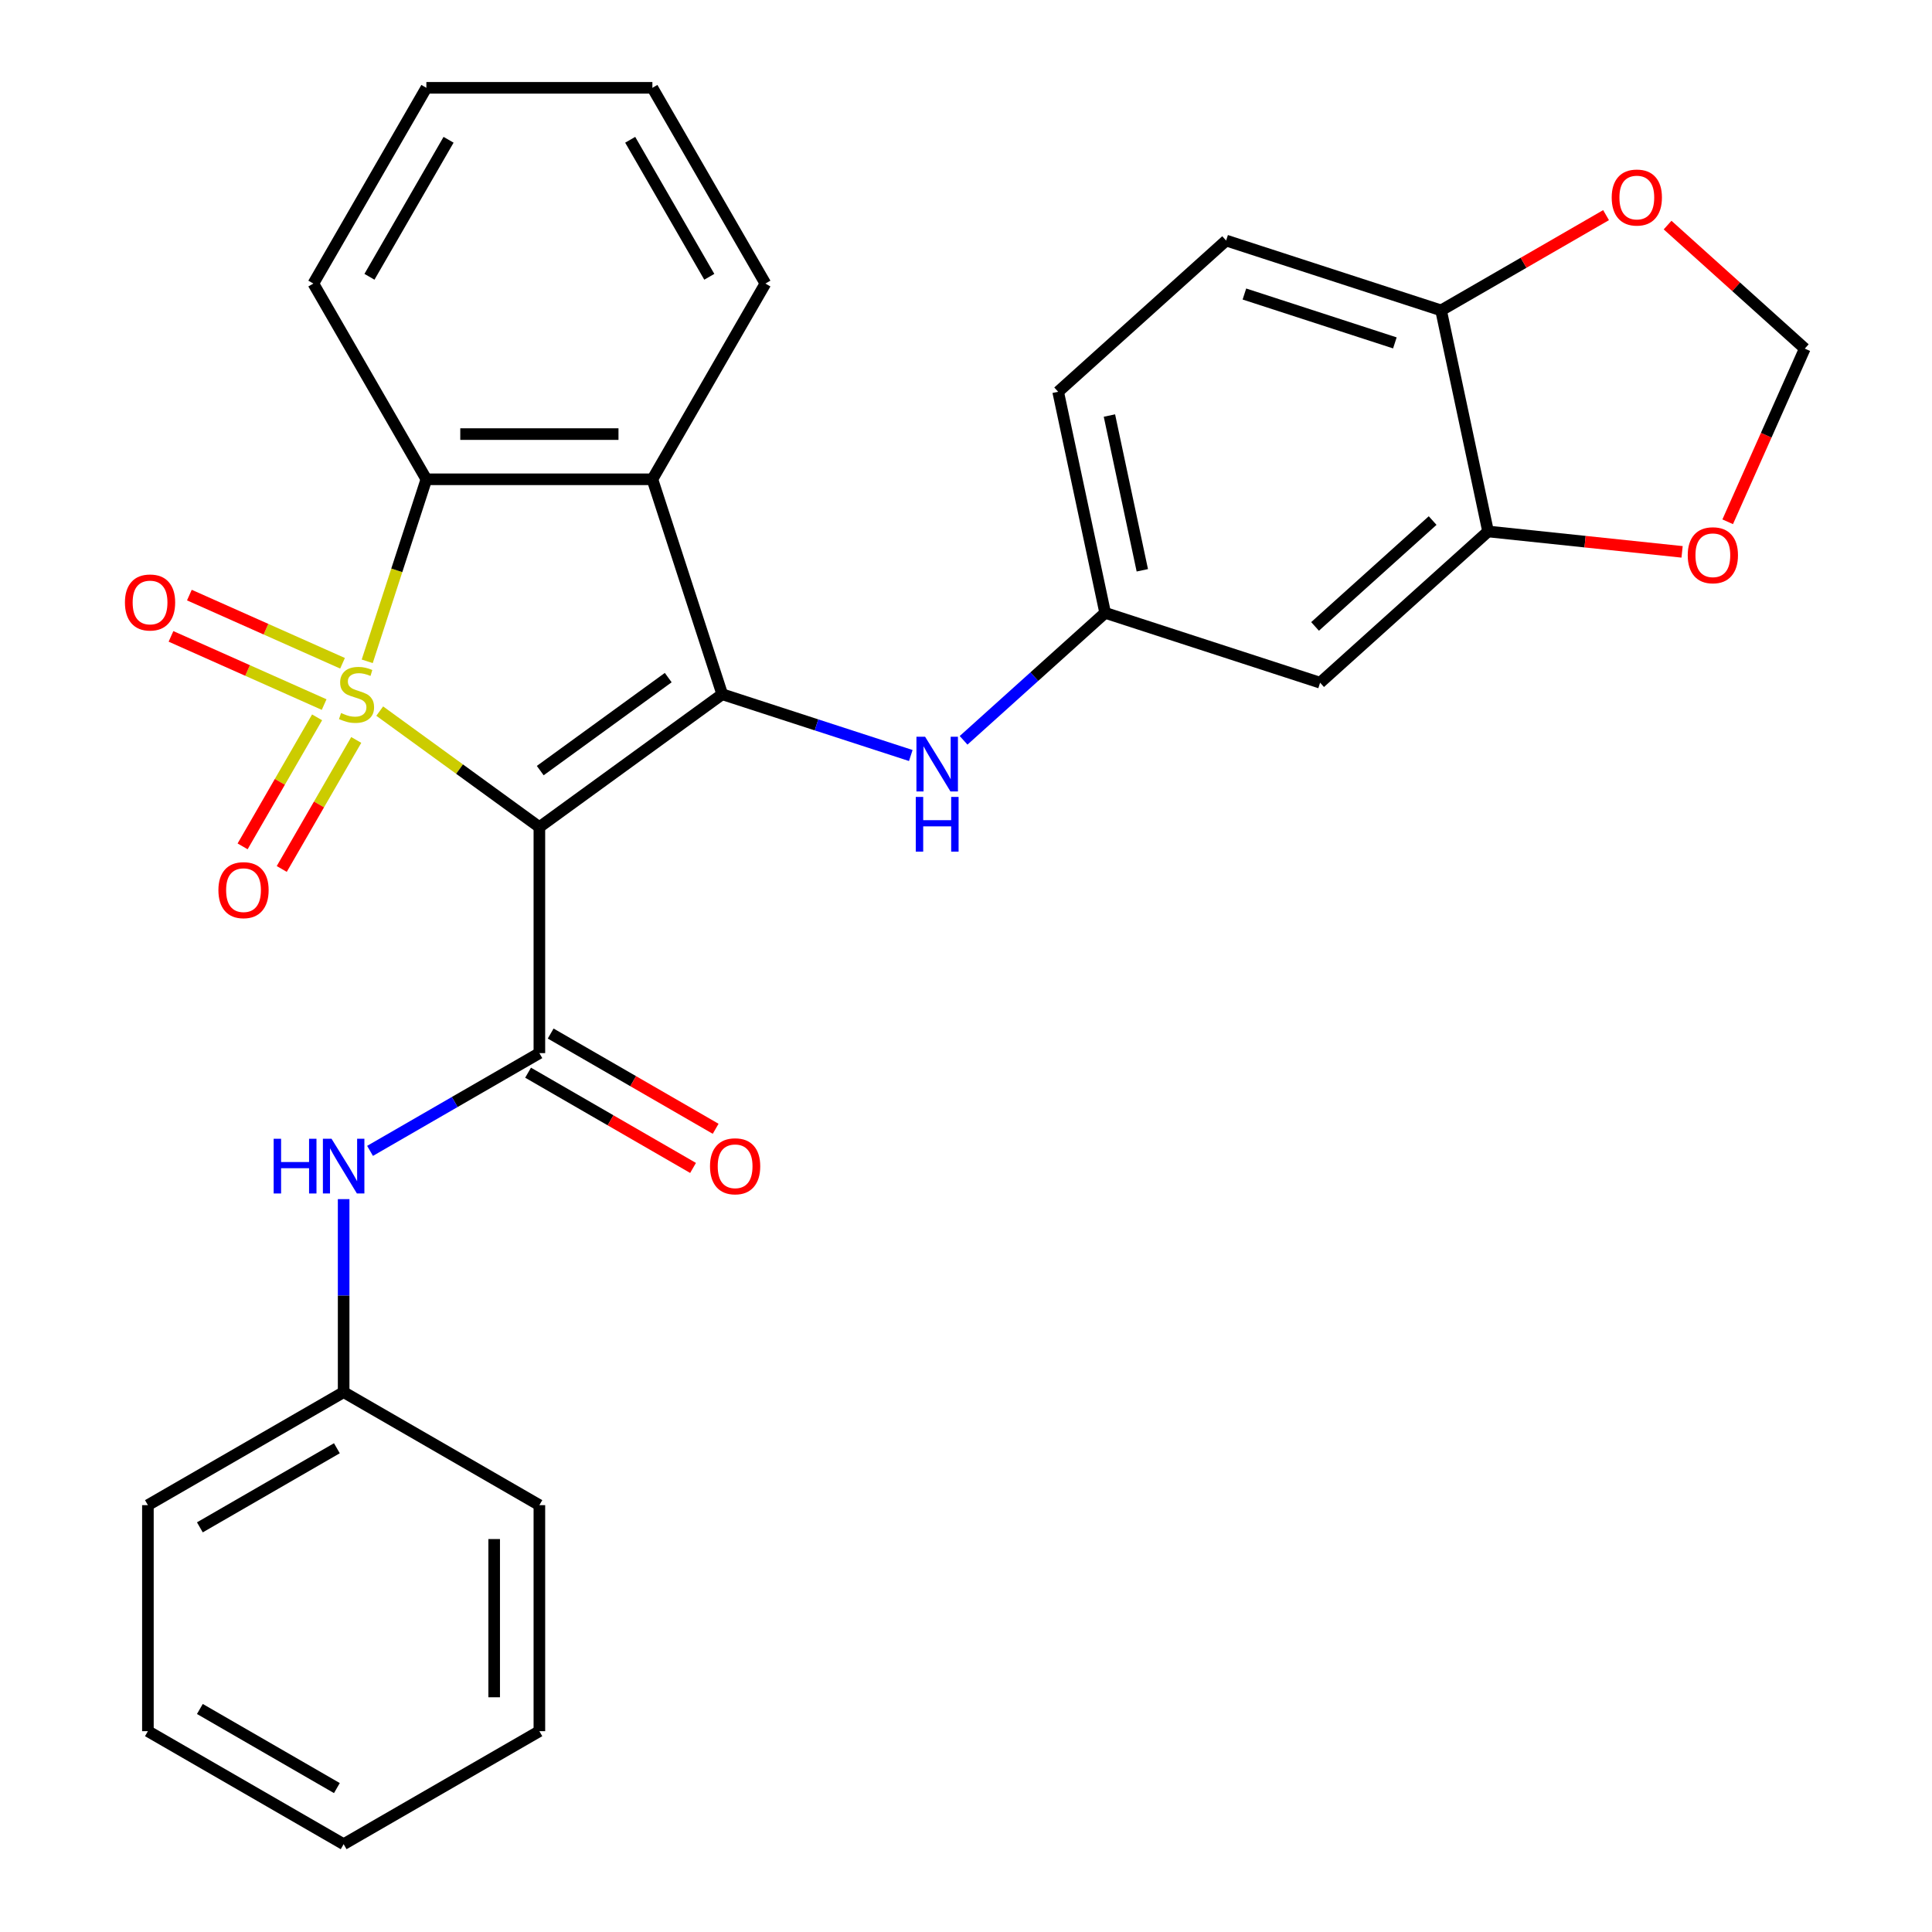 <?xml version='1.0' encoding='iso-8859-1'?>
<svg version='1.1' baseProfile='full'
              xmlns='http://www.w3.org/2000/svg'
                      xmlns:rdkit='http://www.rdkit.org/xml'
                      xmlns:xlink='http://www.w3.org/1999/xlink'
                  xml:space='preserve'
width='1000px' height='1000px' viewBox='0 0 1000 1000'>
<!-- END OF HEADER -->
<rect style='opacity:1.0;fill:#FFFFFF;stroke:none' width='1000' height='1000' x='0' y='0'> </rect>
<path class='bond-0' d='M 196.543,368.064 L 237.862,398.085' style='fill:none;fill-rule:evenodd;stroke:#CCCC00;stroke-width:6px;stroke-linecap:butt;stroke-linejoin:miter;stroke-opacity:1' />
<path class='bond-0' d='M 237.862,398.085 L 279.182,428.105' style='fill:none;fill-rule:evenodd;stroke:#000000;stroke-width:6px;stroke-linecap:butt;stroke-linejoin:miter;stroke-opacity:1' />
<path class='bond-3' d='M 190.076,342.298 L 205.382,295.19' style='fill:none;fill-rule:evenodd;stroke:#CCCC00;stroke-width:6px;stroke-linecap:butt;stroke-linejoin:miter;stroke-opacity:1' />
<path class='bond-3' d='M 205.382,295.19 L 220.689,248.081' style='fill:none;fill-rule:evenodd;stroke:#000000;stroke-width:6px;stroke-linecap:butt;stroke-linejoin:miter;stroke-opacity:1' />
<path class='bond-6' d='M 164.127,371.298 L 144.85,404.687' style='fill:none;fill-rule:evenodd;stroke:#CCCC00;stroke-width:6px;stroke-linecap:butt;stroke-linejoin:miter;stroke-opacity:1' />
<path class='bond-6' d='M 144.85,404.687 L 125.573,438.076' style='fill:none;fill-rule:evenodd;stroke:#FF0000;stroke-width:6px;stroke-linecap:butt;stroke-linejoin:miter;stroke-opacity:1' />
<path class='bond-6' d='M 184.39,382.996 L 165.113,416.385' style='fill:none;fill-rule:evenodd;stroke:#CCCC00;stroke-width:6px;stroke-linecap:butt;stroke-linejoin:miter;stroke-opacity:1' />
<path class='bond-6' d='M 165.113,416.385 L 145.835,449.774' style='fill:none;fill-rule:evenodd;stroke:#FF0000;stroke-width:6px;stroke-linecap:butt;stroke-linejoin:miter;stroke-opacity:1' />
<path class='bond-7' d='M 177.292,343.31 L 137.656,325.663' style='fill:none;fill-rule:evenodd;stroke:#CCCC00;stroke-width:6px;stroke-linecap:butt;stroke-linejoin:miter;stroke-opacity:1' />
<path class='bond-7' d='M 137.656,325.663 L 98.02,308.016' style='fill:none;fill-rule:evenodd;stroke:#FF0000;stroke-width:6px;stroke-linecap:butt;stroke-linejoin:miter;stroke-opacity:1' />
<path class='bond-7' d='M 167.775,364.685 L 128.139,347.038' style='fill:none;fill-rule:evenodd;stroke:#CCCC00;stroke-width:6px;stroke-linecap:butt;stroke-linejoin:miter;stroke-opacity:1' />
<path class='bond-7' d='M 128.139,347.038 L 88.503,329.391' style='fill:none;fill-rule:evenodd;stroke:#FF0000;stroke-width:6px;stroke-linecap:butt;stroke-linejoin:miter;stroke-opacity:1' />
<path class='bond-1' d='M 279.182,428.105 L 373.826,359.342' style='fill:none;fill-rule:evenodd;stroke:#000000;stroke-width:6px;stroke-linecap:butt;stroke-linejoin:miter;stroke-opacity:1' />
<path class='bond-1' d='M 279.626,398.862 L 345.877,350.728' style='fill:none;fill-rule:evenodd;stroke:#000000;stroke-width:6px;stroke-linecap:butt;stroke-linejoin:miter;stroke-opacity:1' />
<path class='bond-2' d='M 279.182,428.105 L 279.182,545.092' style='fill:none;fill-rule:evenodd;stroke:#000000;stroke-width:6px;stroke-linecap:butt;stroke-linejoin:miter;stroke-opacity:1' />
<path class='bond-5' d='M 373.826,359.342 L 422.624,375.198' style='fill:none;fill-rule:evenodd;stroke:#000000;stroke-width:6px;stroke-linecap:butt;stroke-linejoin:miter;stroke-opacity:1' />
<path class='bond-5' d='M 422.624,375.198 L 471.423,391.053' style='fill:none;fill-rule:evenodd;stroke:#0000FF;stroke-width:6px;stroke-linecap:butt;stroke-linejoin:miter;stroke-opacity:1' />
<path class='bond-29' d='M 373.826,359.342 L 337.675,248.081' style='fill:none;fill-rule:evenodd;stroke:#000000;stroke-width:6px;stroke-linecap:butt;stroke-linejoin:miter;stroke-opacity:1' />
<path class='bond-8' d='M 279.182,545.092 L 235.358,570.394' style='fill:none;fill-rule:evenodd;stroke:#000000;stroke-width:6px;stroke-linecap:butt;stroke-linejoin:miter;stroke-opacity:1' />
<path class='bond-8' d='M 235.358,570.394 L 191.533,595.696' style='fill:none;fill-rule:evenodd;stroke:#0000FF;stroke-width:6px;stroke-linecap:butt;stroke-linejoin:miter;stroke-opacity:1' />
<path class='bond-14' d='M 273.333,555.223 L 316.027,579.873' style='fill:none;fill-rule:evenodd;stroke:#000000;stroke-width:6px;stroke-linecap:butt;stroke-linejoin:miter;stroke-opacity:1' />
<path class='bond-14' d='M 316.027,579.873 L 358.722,604.523' style='fill:none;fill-rule:evenodd;stroke:#FF0000;stroke-width:6px;stroke-linecap:butt;stroke-linejoin:miter;stroke-opacity:1' />
<path class='bond-14' d='M 285.031,534.961 L 327.726,559.61' style='fill:none;fill-rule:evenodd;stroke:#000000;stroke-width:6px;stroke-linecap:butt;stroke-linejoin:miter;stroke-opacity:1' />
<path class='bond-14' d='M 327.726,559.61 L 370.42,584.26' style='fill:none;fill-rule:evenodd;stroke:#FF0000;stroke-width:6px;stroke-linecap:butt;stroke-linejoin:miter;stroke-opacity:1' />
<path class='bond-4' d='M 220.689,248.081 L 337.675,248.081' style='fill:none;fill-rule:evenodd;stroke:#000000;stroke-width:6px;stroke-linecap:butt;stroke-linejoin:miter;stroke-opacity:1' />
<path class='bond-4' d='M 238.237,224.684 L 320.127,224.684' style='fill:none;fill-rule:evenodd;stroke:#000000;stroke-width:6px;stroke-linecap:butt;stroke-linejoin:miter;stroke-opacity:1' />
<path class='bond-21' d='M 220.689,248.081 L 162.195,146.768' style='fill:none;fill-rule:evenodd;stroke:#000000;stroke-width:6px;stroke-linecap:butt;stroke-linejoin:miter;stroke-opacity:1' />
<path class='bond-20' d='M 337.675,248.081 L 396.169,146.768' style='fill:none;fill-rule:evenodd;stroke:#000000;stroke-width:6px;stroke-linecap:butt;stroke-linejoin:miter;stroke-opacity:1' />
<path class='bond-12' d='M 498.752,383.19 L 535.389,350.202' style='fill:none;fill-rule:evenodd;stroke:#0000FF;stroke-width:6px;stroke-linecap:butt;stroke-linejoin:miter;stroke-opacity:1' />
<path class='bond-12' d='M 535.389,350.202 L 572.025,317.214' style='fill:none;fill-rule:evenodd;stroke:#000000;stroke-width:6px;stroke-linecap:butt;stroke-linejoin:miter;stroke-opacity:1' />
<path class='bond-18' d='M 177.869,620.67 L 177.869,670.621' style='fill:none;fill-rule:evenodd;stroke:#0000FF;stroke-width:6px;stroke-linecap:butt;stroke-linejoin:miter;stroke-opacity:1' />
<path class='bond-18' d='M 177.869,670.621 L 177.869,720.572' style='fill:none;fill-rule:evenodd;stroke:#000000;stroke-width:6px;stroke-linecap:butt;stroke-linejoin:miter;stroke-opacity:1' />
<path class='bond-9' d='M 770.224,275.085 L 683.286,353.365' style='fill:none;fill-rule:evenodd;stroke:#000000;stroke-width:6px;stroke-linecap:butt;stroke-linejoin:miter;stroke-opacity:1' />
<path class='bond-9' d='M 741.528,269.44 L 680.671,324.235' style='fill:none;fill-rule:evenodd;stroke:#000000;stroke-width:6px;stroke-linecap:butt;stroke-linejoin:miter;stroke-opacity:1' />
<path class='bond-13' d='M 770.224,275.085 L 820.435,280.363' style='fill:none;fill-rule:evenodd;stroke:#000000;stroke-width:6px;stroke-linecap:butt;stroke-linejoin:miter;stroke-opacity:1' />
<path class='bond-13' d='M 820.435,280.363 L 870.645,285.64' style='fill:none;fill-rule:evenodd;stroke:#FF0000;stroke-width:6px;stroke-linecap:butt;stroke-linejoin:miter;stroke-opacity:1' />
<path class='bond-32' d='M 770.224,275.085 L 745.901,160.655' style='fill:none;fill-rule:evenodd;stroke:#000000;stroke-width:6px;stroke-linecap:butt;stroke-linejoin:miter;stroke-opacity:1' />
<path class='bond-10' d='M 683.286,353.365 L 572.025,317.214' style='fill:none;fill-rule:evenodd;stroke:#000000;stroke-width:6px;stroke-linecap:butt;stroke-linejoin:miter;stroke-opacity:1' />
<path class='bond-11' d='M 745.901,160.655 L 634.64,124.504' style='fill:none;fill-rule:evenodd;stroke:#000000;stroke-width:6px;stroke-linecap:butt;stroke-linejoin:miter;stroke-opacity:1' />
<path class='bond-11' d='M 721.982,177.485 L 644.099,152.179' style='fill:none;fill-rule:evenodd;stroke:#000000;stroke-width:6px;stroke-linecap:butt;stroke-linejoin:miter;stroke-opacity:1' />
<path class='bond-15' d='M 745.901,160.655 L 788.596,136.006' style='fill:none;fill-rule:evenodd;stroke:#000000;stroke-width:6px;stroke-linecap:butt;stroke-linejoin:miter;stroke-opacity:1' />
<path class='bond-15' d='M 788.596,136.006 L 831.29,111.356' style='fill:none;fill-rule:evenodd;stroke:#FF0000;stroke-width:6px;stroke-linecap:butt;stroke-linejoin:miter;stroke-opacity:1' />
<path class='bond-19' d='M 572.025,317.214 L 547.702,202.784' style='fill:none;fill-rule:evenodd;stroke:#000000;stroke-width:6px;stroke-linecap:butt;stroke-linejoin:miter;stroke-opacity:1' />
<path class='bond-19' d='M 591.263,295.185 L 574.237,215.084' style='fill:none;fill-rule:evenodd;stroke:#000000;stroke-width:6px;stroke-linecap:butt;stroke-linejoin:miter;stroke-opacity:1' />
<path class='bond-16' d='M 894.248,270.069 L 914.2,225.255' style='fill:none;fill-rule:evenodd;stroke:#FF0000;stroke-width:6px;stroke-linecap:butt;stroke-linejoin:miter;stroke-opacity:1' />
<path class='bond-16' d='M 914.2,225.255 L 934.153,180.441' style='fill:none;fill-rule:evenodd;stroke:#000000;stroke-width:6px;stroke-linecap:butt;stroke-linejoin:miter;stroke-opacity:1' />
<path class='bond-33' d='M 863.14,116.5 L 898.646,148.471' style='fill:none;fill-rule:evenodd;stroke:#FF0000;stroke-width:6px;stroke-linecap:butt;stroke-linejoin:miter;stroke-opacity:1' />
<path class='bond-33' d='M 898.646,148.471 L 934.153,180.441' style='fill:none;fill-rule:evenodd;stroke:#000000;stroke-width:6px;stroke-linecap:butt;stroke-linejoin:miter;stroke-opacity:1' />
<path class='bond-17' d='M 634.64,124.504 L 547.702,202.784' style='fill:none;fill-rule:evenodd;stroke:#000000;stroke-width:6px;stroke-linecap:butt;stroke-linejoin:miter;stroke-opacity:1' />
<path class='bond-22' d='M 177.869,720.572 L 76.555,779.065' style='fill:none;fill-rule:evenodd;stroke:#000000;stroke-width:6px;stroke-linecap:butt;stroke-linejoin:miter;stroke-opacity:1' />
<path class='bond-22' d='M 174.37,749.609 L 103.451,790.554' style='fill:none;fill-rule:evenodd;stroke:#000000;stroke-width:6px;stroke-linecap:butt;stroke-linejoin:miter;stroke-opacity:1' />
<path class='bond-23' d='M 177.869,720.572 L 279.182,779.065' style='fill:none;fill-rule:evenodd;stroke:#000000;stroke-width:6px;stroke-linecap:butt;stroke-linejoin:miter;stroke-opacity:1' />
<path class='bond-30' d='M 396.169,146.768 L 337.675,45.455' style='fill:none;fill-rule:evenodd;stroke:#000000;stroke-width:6px;stroke-linecap:butt;stroke-linejoin:miter;stroke-opacity:1' />
<path class='bond-30' d='M 367.132,143.27 L 326.187,72.35' style='fill:none;fill-rule:evenodd;stroke:#000000;stroke-width:6px;stroke-linecap:butt;stroke-linejoin:miter;stroke-opacity:1' />
<path class='bond-25' d='M 162.195,146.768 L 220.689,45.455' style='fill:none;fill-rule:evenodd;stroke:#000000;stroke-width:6px;stroke-linecap:butt;stroke-linejoin:miter;stroke-opacity:1' />
<path class='bond-25' d='M 191.232,143.27 L 232.177,72.35' style='fill:none;fill-rule:evenodd;stroke:#000000;stroke-width:6px;stroke-linecap:butt;stroke-linejoin:miter;stroke-opacity:1' />
<path class='bond-27' d='M 76.555,779.065 L 76.555,896.052' style='fill:none;fill-rule:evenodd;stroke:#000000;stroke-width:6px;stroke-linecap:butt;stroke-linejoin:miter;stroke-opacity:1' />
<path class='bond-26' d='M 279.182,779.065 L 279.182,896.052' style='fill:none;fill-rule:evenodd;stroke:#000000;stroke-width:6px;stroke-linecap:butt;stroke-linejoin:miter;stroke-opacity:1' />
<path class='bond-26' d='M 255.785,796.613 L 255.785,878.504' style='fill:none;fill-rule:evenodd;stroke:#000000;stroke-width:6px;stroke-linecap:butt;stroke-linejoin:miter;stroke-opacity:1' />
<path class='bond-24' d='M 337.675,45.455 L 220.689,45.455' style='fill:none;fill-rule:evenodd;stroke:#000000;stroke-width:6px;stroke-linecap:butt;stroke-linejoin:miter;stroke-opacity:1' />
<path class='bond-28' d='M 279.182,896.052 L 177.869,954.545' style='fill:none;fill-rule:evenodd;stroke:#000000;stroke-width:6px;stroke-linecap:butt;stroke-linejoin:miter;stroke-opacity:1' />
<path class='bond-31' d='M 76.555,896.052 L 177.869,954.545' style='fill:none;fill-rule:evenodd;stroke:#000000;stroke-width:6px;stroke-linecap:butt;stroke-linejoin:miter;stroke-opacity:1' />
<path class='bond-31' d='M 103.451,884.563 L 174.37,925.509' style='fill:none;fill-rule:evenodd;stroke:#000000;stroke-width:6px;stroke-linecap:butt;stroke-linejoin:miter;stroke-opacity:1' />
<path  class='atom-0' d='M 176.538 369.062
Q 176.858 369.182, 178.178 369.742
Q 179.498 370.302, 180.938 370.662
Q 182.418 370.982, 183.858 370.982
Q 186.538 370.982, 188.098 369.702
Q 189.658 368.382, 189.658 366.102
Q 189.658 364.542, 188.858 363.582
Q 188.098 362.622, 186.898 362.102
Q 185.698 361.582, 183.698 360.982
Q 181.178 360.222, 179.658 359.502
Q 178.178 358.782, 177.098 357.262
Q 176.058 355.742, 176.058 353.182
Q 176.058 349.622, 178.458 347.422
Q 180.898 345.222, 185.698 345.222
Q 188.978 345.222, 192.698 346.782
L 191.778 349.862
Q 188.378 348.462, 185.818 348.462
Q 183.058 348.462, 181.538 349.622
Q 180.018 350.742, 180.058 352.702
Q 180.058 354.222, 180.818 355.142
Q 181.618 356.062, 182.738 356.582
Q 183.898 357.102, 185.818 357.702
Q 188.378 358.502, 189.898 359.302
Q 191.418 360.102, 192.498 361.742
Q 193.618 363.342, 193.618 366.102
Q 193.618 370.022, 190.978 372.142
Q 188.378 374.222, 184.018 374.222
Q 181.498 374.222, 179.578 373.662
Q 177.698 373.142, 175.458 372.222
L 176.538 369.062
' fill='#CCCC00'/>
<path  class='atom-6' d='M 478.827 381.333
L 488.107 396.333
Q 489.027 397.813, 490.507 400.493
Q 491.987 403.173, 492.067 403.333
L 492.067 381.333
L 495.827 381.333
L 495.827 409.653
L 491.947 409.653
L 481.987 393.253
Q 480.827 391.333, 479.587 389.133
Q 478.387 386.933, 478.027 386.253
L 478.027 409.653
L 474.347 409.653
L 474.347 381.333
L 478.827 381.333
' fill='#0000FF'/>
<path  class='atom-6' d='M 474.007 412.485
L 477.847 412.485
L 477.847 424.525
L 492.327 424.525
L 492.327 412.485
L 496.167 412.485
L 496.167 440.805
L 492.327 440.805
L 492.327 427.725
L 477.847 427.725
L 477.847 440.805
L 474.007 440.805
L 474.007 412.485
' fill='#0000FF'/>
<path  class='atom-7' d='M 113.045 460.736
Q 113.045 453.936, 116.405 450.136
Q 119.765 446.336, 126.045 446.336
Q 132.325 446.336, 135.685 450.136
Q 139.045 453.936, 139.045 460.736
Q 139.045 467.616, 135.645 471.536
Q 132.245 475.416, 126.045 475.416
Q 119.805 475.416, 116.405 471.536
Q 113.045 467.656, 113.045 460.736
M 126.045 472.216
Q 130.365 472.216, 132.685 469.336
Q 135.045 466.416, 135.045 460.736
Q 135.045 455.176, 132.685 452.376
Q 130.365 449.536, 126.045 449.536
Q 121.725 449.536, 119.365 452.336
Q 117.045 455.136, 117.045 460.736
Q 117.045 466.456, 119.365 469.336
Q 121.725 472.216, 126.045 472.216
' fill='#FF0000'/>
<path  class='atom-8' d='M 64.665 311.84
Q 64.665 305.04, 68.025 301.24
Q 71.385 297.44, 77.665 297.44
Q 83.945 297.44, 87.305 301.24
Q 90.665 305.04, 90.665 311.84
Q 90.665 318.72, 87.265 322.64
Q 83.865 326.52, 77.665 326.52
Q 71.425 326.52, 68.025 322.64
Q 64.665 318.76, 64.665 311.84
M 77.665 323.32
Q 81.985 323.32, 84.305 320.44
Q 86.665 317.52, 86.665 311.84
Q 86.665 306.28, 84.305 303.48
Q 81.985 300.64, 77.665 300.64
Q 73.345 300.64, 70.985 303.44
Q 68.665 306.24, 68.665 311.84
Q 68.665 317.56, 70.985 320.44
Q 73.345 323.32, 77.665 323.32
' fill='#FF0000'/>
<path  class='atom-9' d='M 141.649 589.425
L 145.489 589.425
L 145.489 601.465
L 159.969 601.465
L 159.969 589.425
L 163.809 589.425
L 163.809 617.745
L 159.969 617.745
L 159.969 604.665
L 145.489 604.665
L 145.489 617.745
L 141.649 617.745
L 141.649 589.425
' fill='#0000FF'/>
<path  class='atom-9' d='M 171.609 589.425
L 180.889 604.425
Q 181.809 605.905, 183.289 608.585
Q 184.769 611.265, 184.849 611.425
L 184.849 589.425
L 188.609 589.425
L 188.609 617.745
L 184.729 617.745
L 174.769 601.345
Q 173.609 599.425, 172.369 597.225
Q 171.169 595.025, 170.809 594.345
L 170.809 617.745
L 167.129 617.745
L 167.129 589.425
L 171.609 589.425
' fill='#0000FF'/>
<path  class='atom-14' d='M 873.57 287.394
Q 873.57 280.594, 876.93 276.794
Q 880.29 272.994, 886.57 272.994
Q 892.85 272.994, 896.21 276.794
Q 899.57 280.594, 899.57 287.394
Q 899.57 294.274, 896.17 298.194
Q 892.77 302.074, 886.57 302.074
Q 880.33 302.074, 876.93 298.194
Q 873.57 294.314, 873.57 287.394
M 886.57 298.874
Q 890.89 298.874, 893.21 295.994
Q 895.57 293.074, 895.57 287.394
Q 895.57 281.834, 893.21 279.034
Q 890.89 276.194, 886.57 276.194
Q 882.25 276.194, 879.89 278.994
Q 877.57 281.794, 877.57 287.394
Q 877.57 293.114, 879.89 295.994
Q 882.25 298.874, 886.57 298.874
' fill='#FF0000'/>
<path  class='atom-15' d='M 367.496 603.665
Q 367.496 596.865, 370.856 593.065
Q 374.216 589.265, 380.496 589.265
Q 386.776 589.265, 390.136 593.065
Q 393.496 596.865, 393.496 603.665
Q 393.496 610.545, 390.096 614.465
Q 386.696 618.345, 380.496 618.345
Q 374.256 618.345, 370.856 614.465
Q 367.496 610.585, 367.496 603.665
M 380.496 615.145
Q 384.816 615.145, 387.136 612.265
Q 389.496 609.345, 389.496 603.665
Q 389.496 598.105, 387.136 595.305
Q 384.816 592.465, 380.496 592.465
Q 376.176 592.465, 373.816 595.265
Q 371.496 598.065, 371.496 603.665
Q 371.496 609.385, 373.816 612.265
Q 376.176 615.145, 380.496 615.145
' fill='#FF0000'/>
<path  class='atom-16' d='M 834.215 102.242
Q 834.215 95.442, 837.575 91.642
Q 840.935 87.842, 847.215 87.842
Q 853.495 87.842, 856.855 91.642
Q 860.215 95.442, 860.215 102.242
Q 860.215 109.122, 856.815 113.042
Q 853.415 116.922, 847.215 116.922
Q 840.975 116.922, 837.575 113.042
Q 834.215 109.162, 834.215 102.242
M 847.215 113.722
Q 851.535 113.722, 853.855 110.842
Q 856.215 107.922, 856.215 102.242
Q 856.215 96.682, 853.855 93.882
Q 851.535 91.042, 847.215 91.042
Q 842.895 91.042, 840.535 93.842
Q 838.215 96.642, 838.215 102.242
Q 838.215 107.962, 840.535 110.842
Q 842.895 113.722, 847.215 113.722
' fill='#FF0000'/>
</svg>
